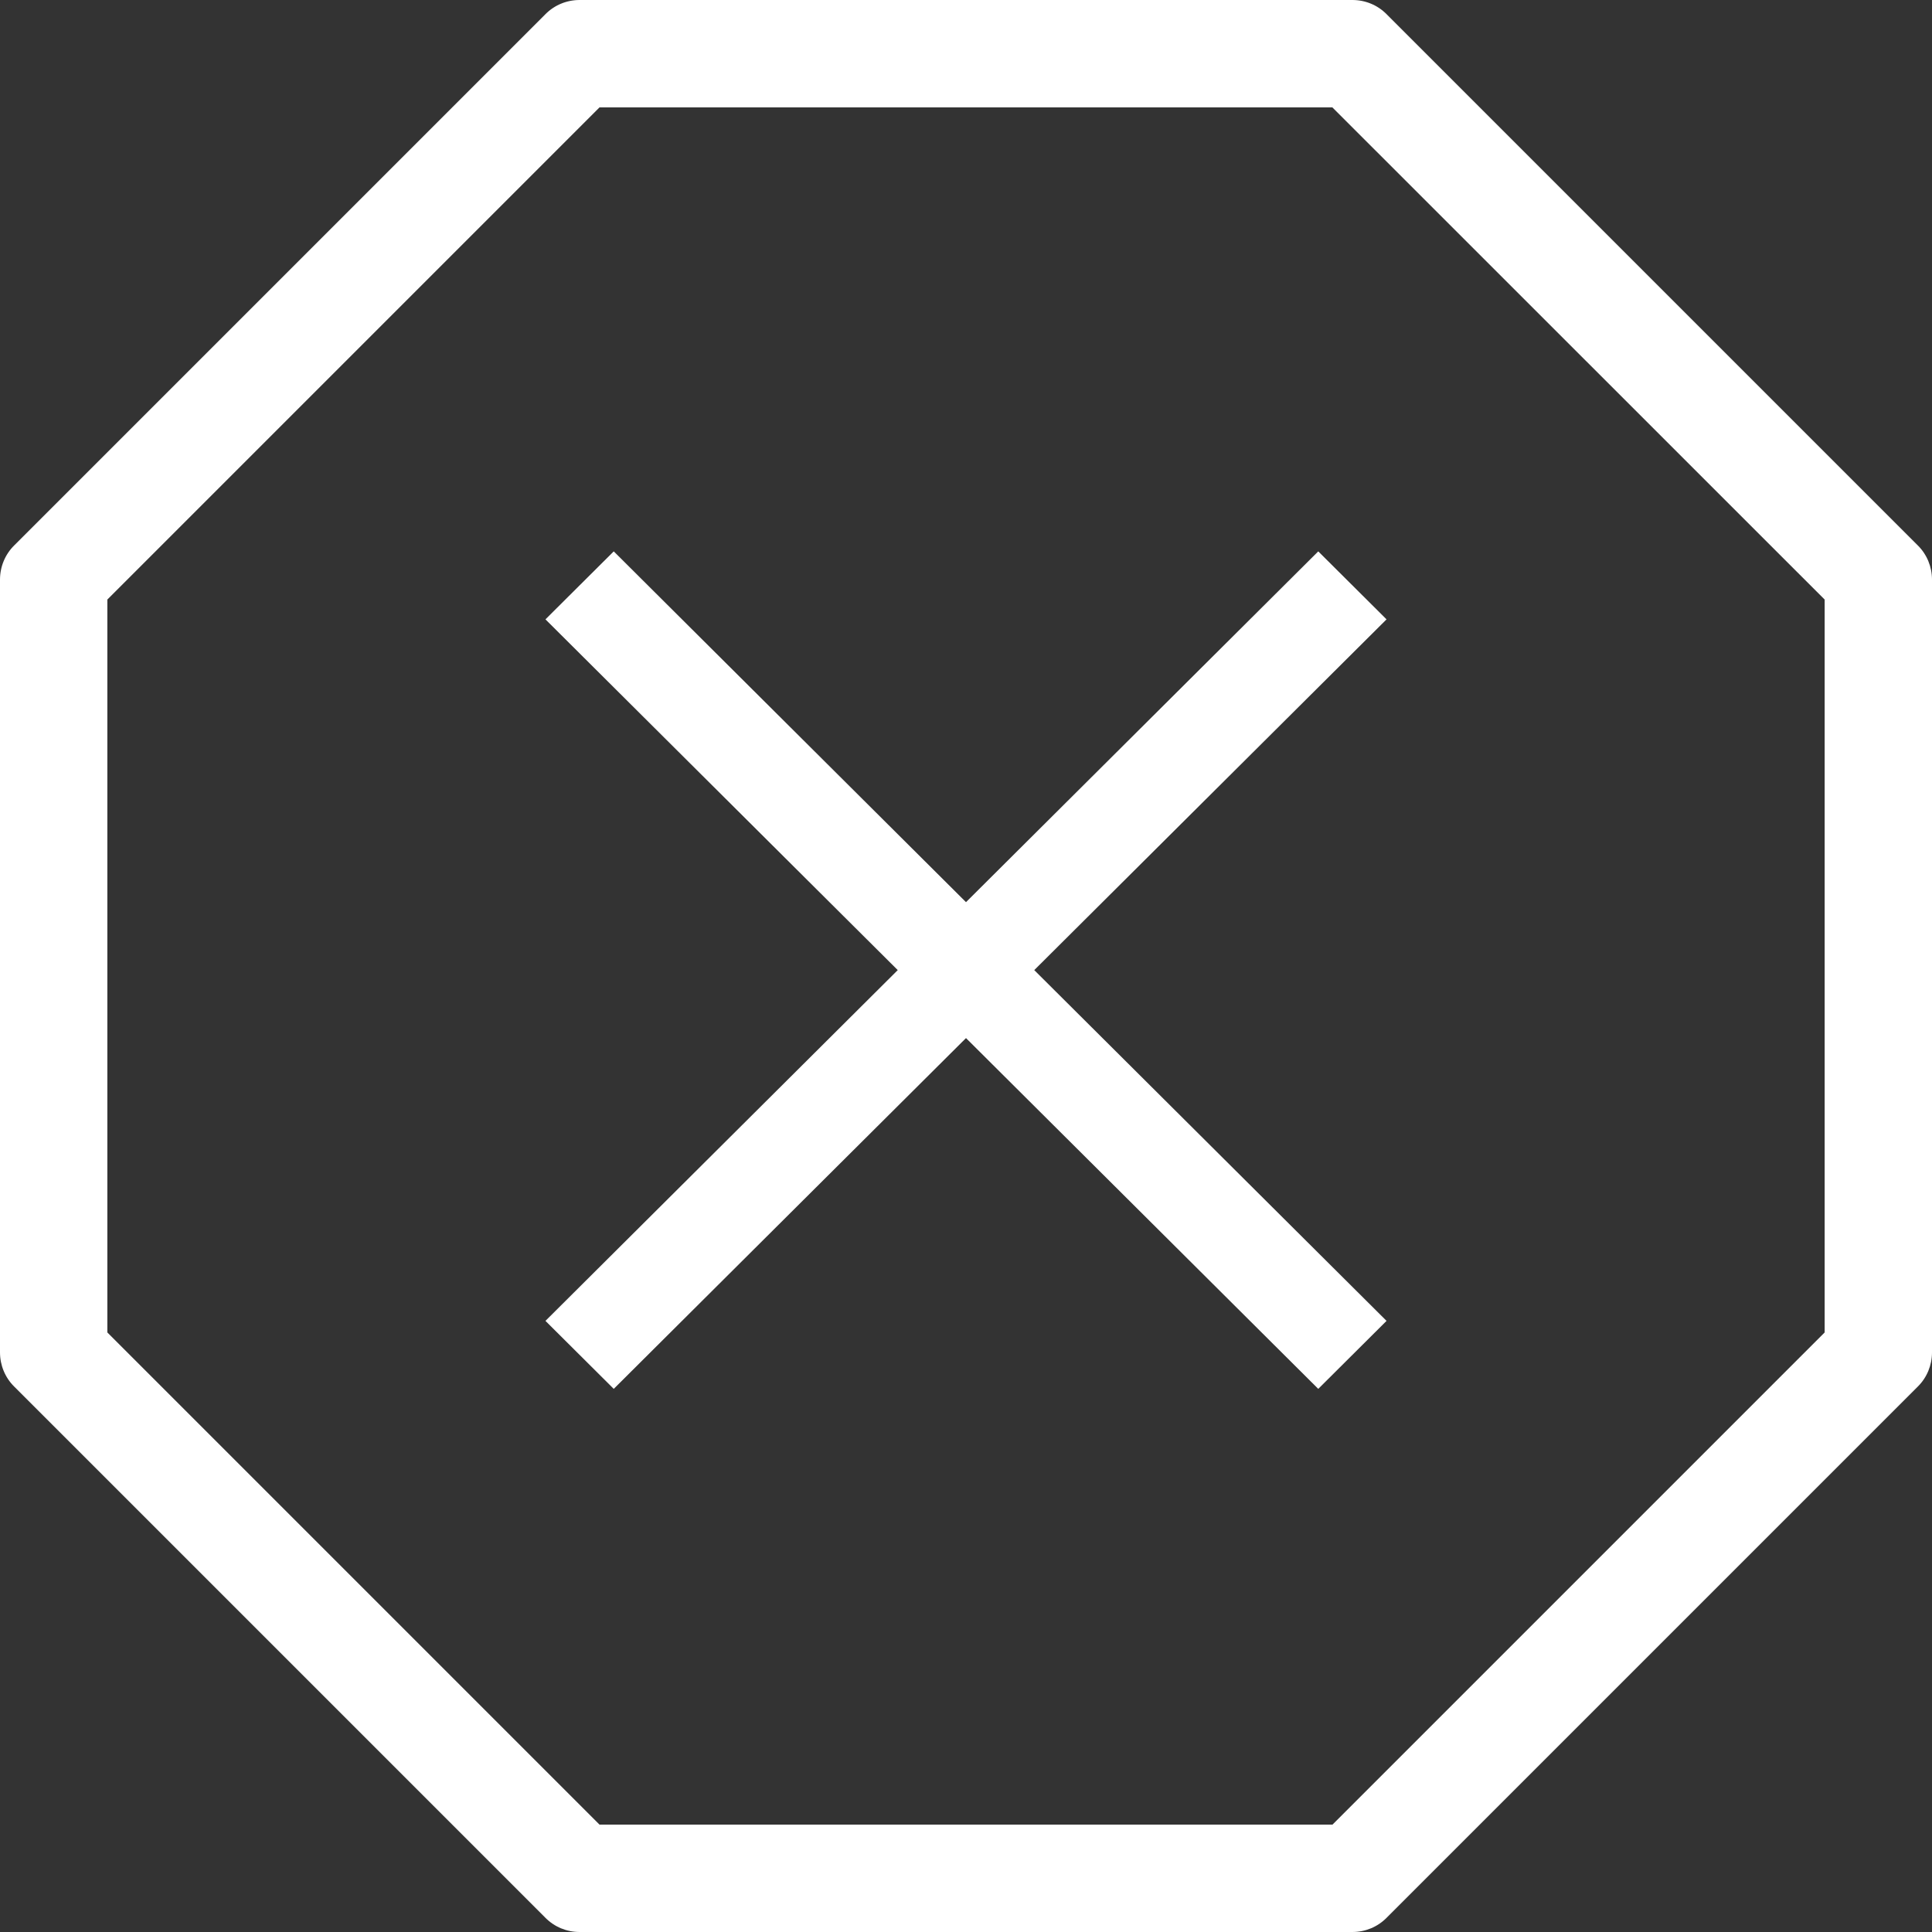 <?xml version="1.0" encoding="UTF-8"?>
<svg width="64px" height="64px" viewBox="0 0 64 64" version="1.1" xmlns="http://www.w3.org/2000/svg" xmlns:xlink="http://www.w3.org/1999/xlink">
    <rect x="0" y="0" width="64" height="64" fill="#333333" stroke="none"/>
    <!-- Generator: Sketch 52.5 (67469) - http://www.bohemiancoding.com/sketch -->
    <title>stop-white</title>
    <desc>Created with Sketch.</desc>
    <g id="Page-1" stroke="none" stroke-width="1" fill="none" fill-rule="evenodd">
        <g id="icons" transform="translate(-412, -237)" fill="#FFFFFF">
            <g id="Group" transform="translate(412, 237)">
                <path d="M63.531,18.069 L45.931,0.469 C45.632,0.167 45.227,0 44.8,0 L19.2,0 C18.773,0 18.368,0.167 18.069,0.469 L0.469,18.069 C0.167,18.368 0,18.777 0,19.2 L0,44.8 C0,45.223 0.167,45.632 0.469,45.931 L18.069,63.531 C18.368,63.833 18.773,64 19.2,64 L44.8,64 C45.227,64 45.632,63.833 45.931,63.531 L63.531,45.931 C63.833,45.632 64,45.223 64,44.8 L64,19.2 C64,18.777 63.833,18.368 63.531,18.069 Z M60.444,44.139 L44.139,60.444 L19.861,60.444 L3.556,44.139 L3.556,19.861 L19.861,3.556 L44.135,3.556 L60.444,19.861 L60.444,44.139 Z" id="Shape" fill-rule="nonzero"></path>
                <polygon id="Path" points="45.931 20.517 43.669 18.265 32 29.885 20.331 18.265 18.069 20.517 29.739 32.136 18.069 43.756 20.331 46.008 32 34.388 43.669 46.008 45.931 43.756 34.261 32.136"></polygon>
            </g>
        </g>
    </g>
</svg>